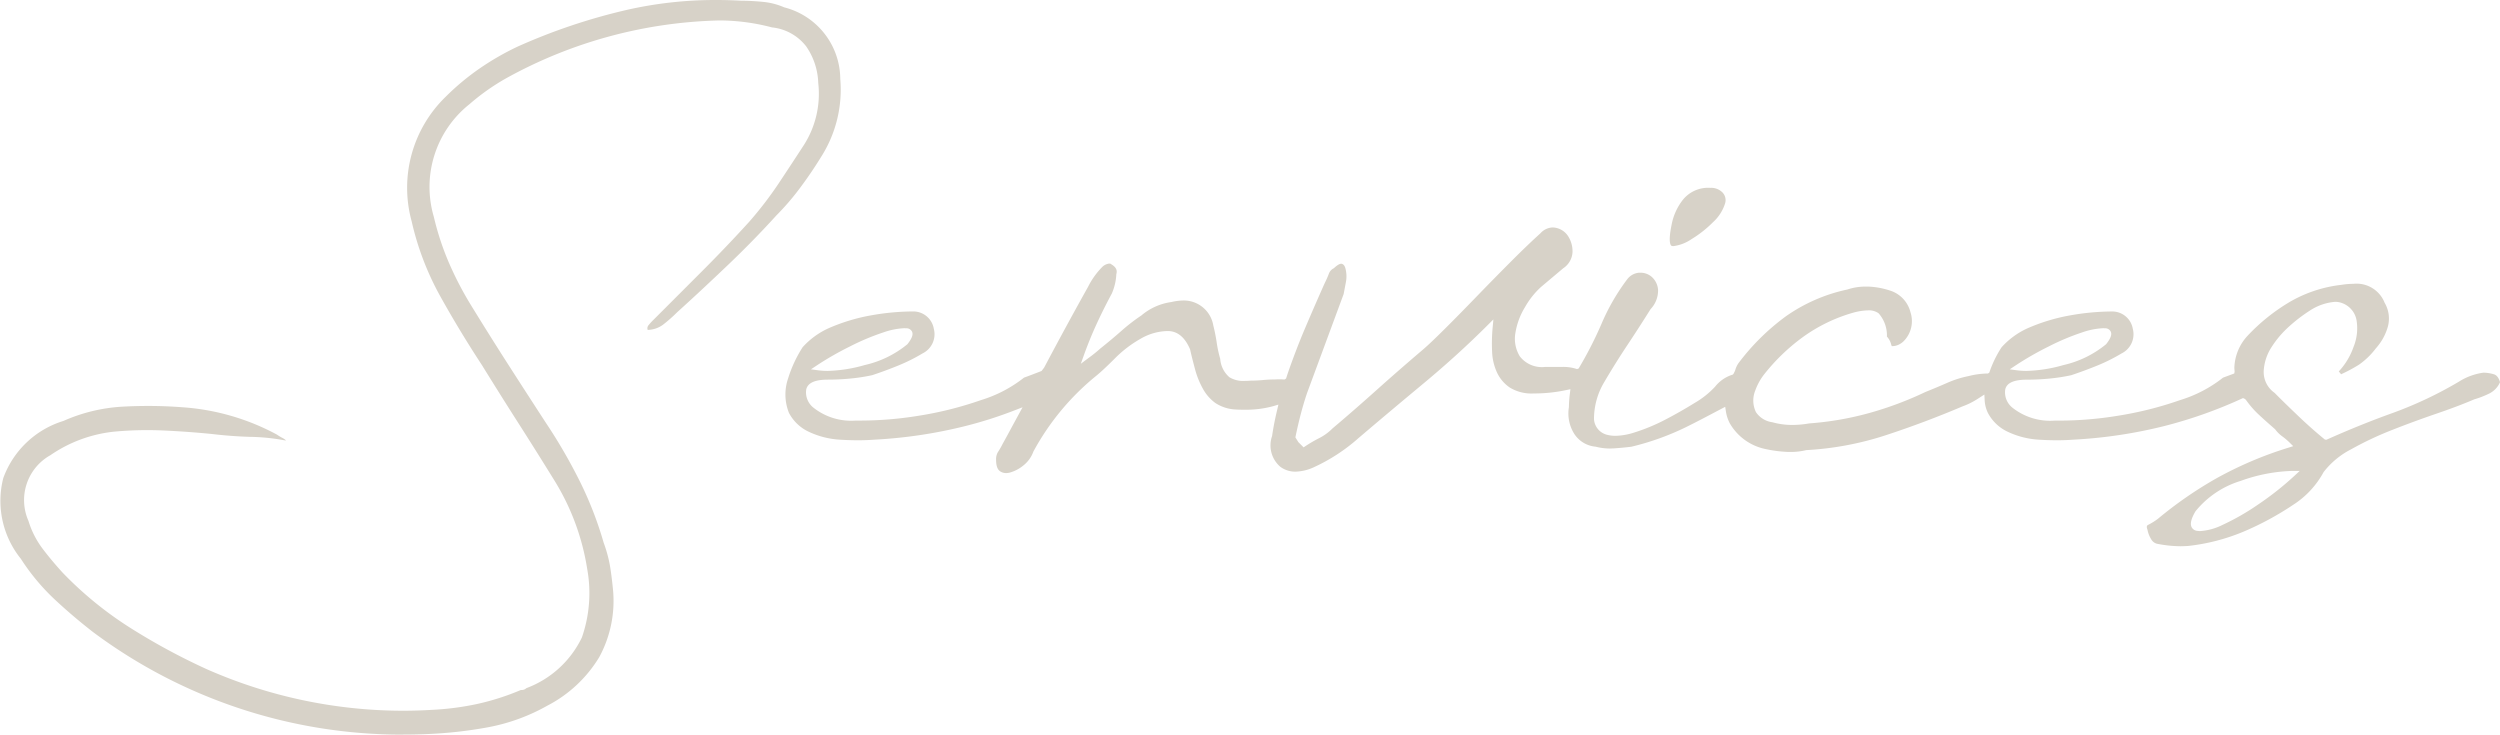 <svg xmlns="http://www.w3.org/2000/svg" xmlns:xlink="http://www.w3.org/1999/xlink" width="136.125" height="40" viewBox="0 0 136.125 40">
  <defs>
    <clipPath id="clip-path">
      <rect id="長方形_104" data-name="長方形 104" width="136.125" height="40" fill="none"/>
    </clipPath>
  </defs>
  <g id="object" transform="translate(-54.45 0)">
    <g id="グループ_289" data-name="グループ 289" transform="translate(54.45 0)" clip-path="url(#clip-path)">
      <path id="パス_757" data-name="パス 757" d="M21.96,40a28.117,28.117,0,0,1-16.9-5.589C4.316,33.833,3.6,33.223,2.937,32.6a11.681,11.681,0,0,1-1.8-2.172,5.019,5.019,0,0,1-.957-4.4A5.072,5.072,0,0,1,3.454,22.92a9.2,9.2,0,0,1,3.19-.776c.472-.026.941-.04,1.41-.04.621,0,1.25.023,1.87.071a12.633,12.633,0,0,1,5.158,1.491,2.579,2.579,0,0,0,.32.192.823.823,0,0,1,.161.113l-.014.015a11.062,11.062,0,0,0-1.961-.2c-.67-.021-1.363-.073-2.062-.156-.838-.084-1.718-.148-2.62-.19-.3-.013-.606-.02-.906-.02-.6,0-1.2.029-1.79.084a7.489,7.489,0,0,0-3.469,1.284,2.8,2.8,0,0,0-1.191,3.576A4.861,4.861,0,0,0,2.3,29.85c.316.422.69.87,1.11,1.331a19.811,19.811,0,0,0,3.647,2.982,34.9,34.9,0,0,0,4.2,2.274A26.528,26.528,0,0,0,21.919,38.7q.8,0,1.61-.049a15.137,15.137,0,0,0,2.446-.318,13.485,13.485,0,0,0,2.386-.763h.031a.368.368,0,0,0,.269-.1,5.473,5.473,0,0,0,3.022-2.758,7.333,7.333,0,0,0,.291-3.727,12.961,12.961,0,0,0-1.717-4.71q-1.01-1.639-2.015-3.211t-2.011-3.2c-.8-1.221-1.56-2.477-2.261-3.737a15.429,15.429,0,0,1-1.556-4.078A6.9,6.9,0,0,1,24.26,5.276a13.411,13.411,0,0,1,1.863-1.553,14.708,14.708,0,0,1,2.054-1.182,32.307,32.307,0,0,1,5.942-2A21.783,21.783,0,0,1,38.984,0q.685,0,1.38.04c.374,0,.773.022,1.189.063A3.767,3.767,0,0,1,42.7.4,4.051,4.051,0,0,1,45.753,4.3a6.809,6.809,0,0,1-1.046,4.247c-.327.532-.7,1.089-1.124,1.657a13.879,13.879,0,0,1-1.306,1.523c-.831.915-1.719,1.823-2.639,2.7S37.8,16.164,36.873,17a8.015,8.015,0,0,1-.776.684,1.456,1.456,0,0,1-.831.279.257.257,0,0,1,.039-.246c.1-.122.192-.222.273-.3l2.64-2.641c.88-.88,1.749-1.791,2.585-2.71A20.04,20.04,0,0,0,42.389,10q.692-1.039,1.386-2.109a5.184,5.184,0,0,0,.779-3.371A3.709,3.709,0,0,0,43.9,2.53a2.7,2.7,0,0,0-1.863-1.037,11.344,11.344,0,0,0-2.854-.38A25.153,25.153,0,0,0,27.532,4.278a12.1,12.1,0,0,0-1.975,1.4,5.755,5.755,0,0,0-1.935,6.129,15,15,0,0,0,.825,2.508,18.433,18.433,0,0,0,1.206,2.315q1.005,1.637,2.014,3.21t2.074,3.209a29.041,29.041,0,0,1,1.815,3.129,19.76,19.76,0,0,1,1.312,3.369,7.27,7.27,0,0,1,.341,1.24c.063.375.113.769.155,1.186a6.418,6.418,0,0,1-.734,3.806A7.122,7.122,0,0,1,29.8,38.425,10.479,10.479,0,0,1,26.572,39.6a23.359,23.359,0,0,1-3.435.374c-.4.016-.786.023-1.177.023" transform="translate(0 0)" fill="#d7d2c8"/>
      <path id="パス_758" data-name="パス 758" d="M117.314,16.348a.311.311,0,0,1-.109-.016c-.023-.008-.213-.109,0-1.143a3.119,3.119,0,0,1,.631-1.384,1.764,1.764,0,0,1,1.481-.63.857.857,0,0,1,.67.262.6.6,0,0,1,.123.609,2.307,2.307,0,0,1-.651,1,6.1,6.1,0,0,1-1.166.919,2.238,2.238,0,0,1-.984.381" transform="translate(-26.187 -2.946)" fill="#d7d2c8"/>
      <path id="パス_759" data-name="パス 759" d="M131.071,33.309a6.75,6.75,0,0,1-1.312-.138.509.509,0,0,1-.307-.245,1.5,1.5,0,0,1-.2-.514c-.081-.208-.009-.245.043-.271a3.4,3.4,0,0,0,.528-.329,21.768,21.768,0,0,1,3.22-2.222,20.563,20.563,0,0,1,3.9-1.653l.244-.077-.182-.181a3.483,3.483,0,0,0-.428-.363,1.7,1.7,0,0,1-.375-.376c-.315-.275-.6-.525-.867-.775a5.087,5.087,0,0,1-.7-.794l-.068-.078-.113-.052a24.762,24.762,0,0,1-4.258,1.516,25.918,25.918,0,0,1-5,.75q-.44.033-.9.032t-.94-.031a4.572,4.572,0,0,1-1.7-.426,2.328,2.328,0,0,1-1.093-1.032,1.788,1.788,0,0,1-.179-.735l-.014-.266-.346.223a4.075,4.075,0,0,1-.85.424c-1.37.582-2.773,1.109-4.173,1.568a16.86,16.86,0,0,1-4.331.811,3.558,3.558,0,0,1-.851.1c-.075,0-.153,0-.231-.006a6.829,6.829,0,0,1-1.14-.154,2.919,2.919,0,0,1-1.94-1.4,2.092,2.092,0,0,1-.217-.684l-.033-.214-.413.217c-.595.315-1.165.616-1.743.9a14.361,14.361,0,0,1-2.956,1.057c-.316.038-.647.07-.978.091-.066,0-.13.006-.2.006a3.109,3.109,0,0,1-.764-.1,1.543,1.543,0,0,1-1.193-.745,2.089,2.089,0,0,1-.263-1.407,6.41,6.41,0,0,1,.056-.762l.026-.217-.214.046a8.386,8.386,0,0,1-1.781.187,2.272,2.272,0,0,1-1.3-.318,2.024,2.024,0,0,1-.7-.818,2.976,2.976,0,0,1-.269-1.137,9.337,9.337,0,0,1,.031-1.33l.039-.429-.3.3c-1.077,1.077-2.248,2.142-3.48,3.166s-2.423,2.024-3.555,2.988a9.83,9.83,0,0,1-2.478,1.612,2.528,2.528,0,0,1-.963.223,1.354,1.354,0,0,1-.831-.269,1.534,1.534,0,0,1-.443-1.669c.066-.457.158-.93.283-1.449l.061-.263-.259.078a5.612,5.612,0,0,1-1.614.2c-.141,0-.288,0-.44-.011a2.2,2.2,0,0,1-1.11-.348,2.349,2.349,0,0,1-.679-.767,4.621,4.621,0,0,1-.425-1.034c-.1-.376-.2-.751-.281-1.124-.284-.67-.693-1-1.22-1a3.023,3.023,0,0,0-1.491.429,6.406,6.406,0,0,0-1.386,1.063c-.418.418-.752.731-1,.934a13.708,13.708,0,0,0-3.435,4.134,1.7,1.7,0,0,1-.554.766,2.01,2.01,0,0,1-.731.381.833.833,0,0,1-.2.027.589.589,0,0,1-.333-.1c-.143-.1-.214-.306-.214-.626a.759.759,0,0,1,.1-.417,4.184,4.184,0,0,0,.262-.457c.177-.315.35-.637.523-.96L68,25.742l-.4.154a22.441,22.441,0,0,1-2.687.861,25.918,25.918,0,0,1-5,.75q-.44.033-.9.032t-.94-.031a4.58,4.58,0,0,1-1.7-.426,2.327,2.327,0,0,1-1.092-1.032,2.693,2.693,0,0,1-.05-1.871,6.959,6.959,0,0,1,.792-1.706,4.27,4.27,0,0,1,1.394-1.025,10.165,10.165,0,0,1,2.314-.707,13.271,13.271,0,0,1,2.33-.217,1.133,1.133,0,0,1,1.106.944,1.162,1.162,0,0,1-.617,1.343,9.434,9.434,0,0,1-1.3.651c-.459.188-.936.366-1.436.532a10.155,10.155,0,0,1-1.161.181,12.429,12.429,0,0,1-1.243.062c-.717,0-1.1.173-1.189.529a1.061,1.061,0,0,0,.388.994,3.306,3.306,0,0,0,2.307.706l.325,0a19.736,19.736,0,0,0,3.067-.257,19.367,19.367,0,0,0,3.423-.856,7.121,7.121,0,0,0,2.349-1.226c.16-.054.8-.3.953-.361l.138-.179.071-.132c.755-1.425,1.537-2.863,2.325-4.273a4.227,4.227,0,0,1,.791-1.1.649.649,0,0,1,.28-.149.339.339,0,0,1,.093-.015.136.136,0,0,1,.1.038c.258.154.338.317.274.54a2.975,2.975,0,0,1-.246,1.054c-.285.529-.561,1.079-.814,1.627s-.488,1.124-.7,1.711l-.174.486.413-.31a7.675,7.675,0,0,0,.645-.517c.407-.325.8-.652,1.157-.968a10.088,10.088,0,0,1,1.084-.837,3.192,3.192,0,0,1,1.633-.73,2.987,2.987,0,0,1,.661-.084,1.628,1.628,0,0,1,1.621,1.36,9.318,9.318,0,0,1,.184.918,6.589,6.589,0,0,0,.193.9,1.459,1.459,0,0,0,.5,1,1.442,1.442,0,0,0,.842.2c.1,0,.21-.005.328-.015h.009c.2,0,.423-.01.654-.032s.439-.031.645-.031c.088-.005.161-.008.231-.008s.163,0,.238.009l.061,0,.078-.053.1-.308c.288-.824.6-1.646.939-2.442s.693-1.613,1.068-2.45a5.332,5.332,0,0,0,.225-.512.526.526,0,0,1,.27-.293c.18-.169.308-.245.411-.245.112.025.2.1.246.38a1.65,1.65,0,0,1,0,.611l-.124.658L83.49,24.968c-.129.385-.246.776-.35,1.178s-.2.814-.285,1.235l.161.258.286.286.052-.035a7.482,7.482,0,0,1,.793-.466,2.808,2.808,0,0,0,.731-.532c.831-.7,1.65-1.418,2.447-2.132s1.612-1.423,2.449-2.136c.3-.253.721-.658,1.266-1.2s1.123-1.134,1.732-1.763,1.215-1.245,1.821-1.853,1.151-1.129,1.6-1.535a.942.942,0,0,1,.663-.322.859.859,0,0,1,.147.013,1.04,1.04,0,0,1,.687.439,1.529,1.529,0,0,1,.255.886,1.121,1.121,0,0,1-.506.884l-1.2,1.01a4.412,4.412,0,0,0-.883,1.109,3.846,3.846,0,0,0-.522,1.408,1.83,1.83,0,0,0,.241,1.269,1.517,1.517,0,0,0,1.39.575h.943a2.374,2.374,0,0,1,.723.1l.058.019.09-.034a20.982,20.982,0,0,0,1.251-2.446,11.471,11.471,0,0,1,1.4-2.419.9.9,0,0,1,.644-.349l.076,0a.927.927,0,0,1,.6.22,1.04,1.04,0,0,1,.353.715,1.469,1.469,0,0,1-.408,1.048c-.429.685-.848,1.333-1.265,1.96s-.846,1.312-1.262,2.02a3.915,3.915,0,0,0-.554,2.021.941.941,0,0,0,.747.85,1.8,1.8,0,0,0,.422.047,3.5,3.5,0,0,0,1.01-.175,10.254,10.254,0,0,0,1.693-.7c.558-.289,1.1-.6,1.614-.918a4.784,4.784,0,0,0,1.107-.882,1.945,1.945,0,0,1,.911-.641l.036-.008.05-.04.047-.092a.648.648,0,0,0,.054-.123,1.279,1.279,0,0,1,.168-.365,12.31,12.31,0,0,1,2.6-2.571,9.13,9.13,0,0,1,3.34-1.452,3.1,3.1,0,0,1,.983-.158c.057,0,.113,0,.169,0a4.339,4.339,0,0,1,1.154.212,1.656,1.656,0,0,1,1.127,1.185,1.549,1.549,0,0,1-.376,1.581,1,1,0,0,1-.269.186.82.82,0,0,1-.371.078s-.018-.03-.039-.106a.956.956,0,0,0-.227-.413,1.817,1.817,0,0,0-.454-1.27.9.9,0,0,0-.568-.159,3.324,3.324,0,0,0-.826.13,8.772,8.772,0,0,0-2.756,1.345,10.736,10.736,0,0,0-2.106,2.042,3.188,3.188,0,0,0-.463.859,1.439,1.439,0,0,0,.043,1.168,1.273,1.273,0,0,0,.887.547,3.989,3.989,0,0,0,1.1.148,5.379,5.379,0,0,0,.91-.083,16.82,16.82,0,0,0,3.286-.57,18.8,18.8,0,0,0,3.043-1.141c.411-.164.811-.333,1.193-.5a5.583,5.583,0,0,1,1.161-.367,4.474,4.474,0,0,1,1-.139h.053l.072-.05a6.049,6.049,0,0,1,.668-1.379,4.279,4.279,0,0,1,1.394-1.025,10.189,10.189,0,0,1,2.314-.707,13.279,13.279,0,0,1,2.331-.217,1.134,1.134,0,0,1,1.106.944,1.164,1.164,0,0,1-.617,1.343,9.485,9.485,0,0,1-1.3.651q-.688.282-1.436.532a10.155,10.155,0,0,1-1.161.181,12.414,12.414,0,0,1-1.242.062c-.717,0-1.106.173-1.189.529a1.065,1.065,0,0,0,.388.994,3.309,3.309,0,0,0,2.307.706l.325,0a19.728,19.728,0,0,0,3.067-.257,19.35,19.35,0,0,0,3.423-.856,7.121,7.121,0,0,0,2.349-1.226l.611-.227.019-.106-.015-.191a2.677,2.677,0,0,1,.719-1.755A10.432,10.432,0,0,1,137.008,20a7.211,7.211,0,0,1,2.8-.924,4.218,4.218,0,0,1,.655-.056,1.641,1.641,0,0,1,1.7,1.03,1.693,1.693,0,0,1,.182,1.284,2.969,2.969,0,0,1-.659,1.2,4.076,4.076,0,0,1-.911.884,8.5,8.5,0,0,1-.984.528.687.687,0,0,0-.078-.1.4.4,0,0,1-.045-.056,3.778,3.778,0,0,0,.8-1.325A2.693,2.693,0,0,0,140.634,21a1.215,1.215,0,0,0-.787-.931,1.056,1.056,0,0,0-.383-.068,2.929,2.929,0,0,0-1.387.487,8.466,8.466,0,0,0-1.093.836,5.4,5.4,0,0,0-.972,1.134,2.665,2.665,0,0,0-.432,1.3,1.382,1.382,0,0,0,.594,1.2c.4.407.846.837,1.308,1.278s.931.857,1.393,1.234l.037.031.081.01c1.25-.559,2.452-1.044,3.617-1.461a21.426,21.426,0,0,0,3.611-1.71,3.341,3.341,0,0,1,1.32-.482,2.07,2.07,0,0,1,.571.088c.155.047.265.188.335.429a1.228,1.228,0,0,1-.55.6,4.9,4.9,0,0,1-.852.335c-.6.257-1.3.521-2.084.788-.814.279-1.62.576-2.4.884a17.945,17.945,0,0,0-2.219,1.047,4.463,4.463,0,0,0-1.5,1.241,4.868,4.868,0,0,1-1.659,1.784,16.226,16.226,0,0,1-2.708,1.463,10.888,10.888,0,0,1-3.008.776c-.126.009-.262.014-.4.014m6.078-4.1a8.951,8.951,0,0,0-2.816.543,5.059,5.059,0,0,0-2.463,1.656c-.237.4-.3.674-.214.859a.384.384,0,0,0,.315.207,1.087,1.087,0,0,0,.156.011,3.192,3.192,0,0,0,1.217-.337,13.03,13.03,0,0,0,1.941-1.113,16.433,16.433,0,0,0,1.969-1.556l.29-.269Zm-10.311-7.77a4.035,4.035,0,0,0-1.148.231,12.937,12.937,0,0,0-1.815.764,16.831,16.831,0,0,0-1.777,1.016l-.343.228.408.055a3.864,3.864,0,0,0,.5.031,7.943,7.943,0,0,0,2.017-.318A5.6,5.6,0,0,0,127,22.307c.248-.315.323-.523.253-.681a.338.338,0,0,0-.314-.186Zm-65.274,0a3.991,3.991,0,0,0-1.148.231,12.936,12.936,0,0,0-1.815.764,16.752,16.752,0,0,0-1.777,1.016l-.343.228.408.055a3.864,3.864,0,0,0,.5.031,7.943,7.943,0,0,0,2.017-.318,5.6,5.6,0,0,0,2.328-1.136c.248-.315.323-.523.253-.681a.338.338,0,0,0-.314-.186Z" transform="translate(-12.321 -3.566)" fill="#d7d2c8"/>
    </g>
  </g>
</svg>

